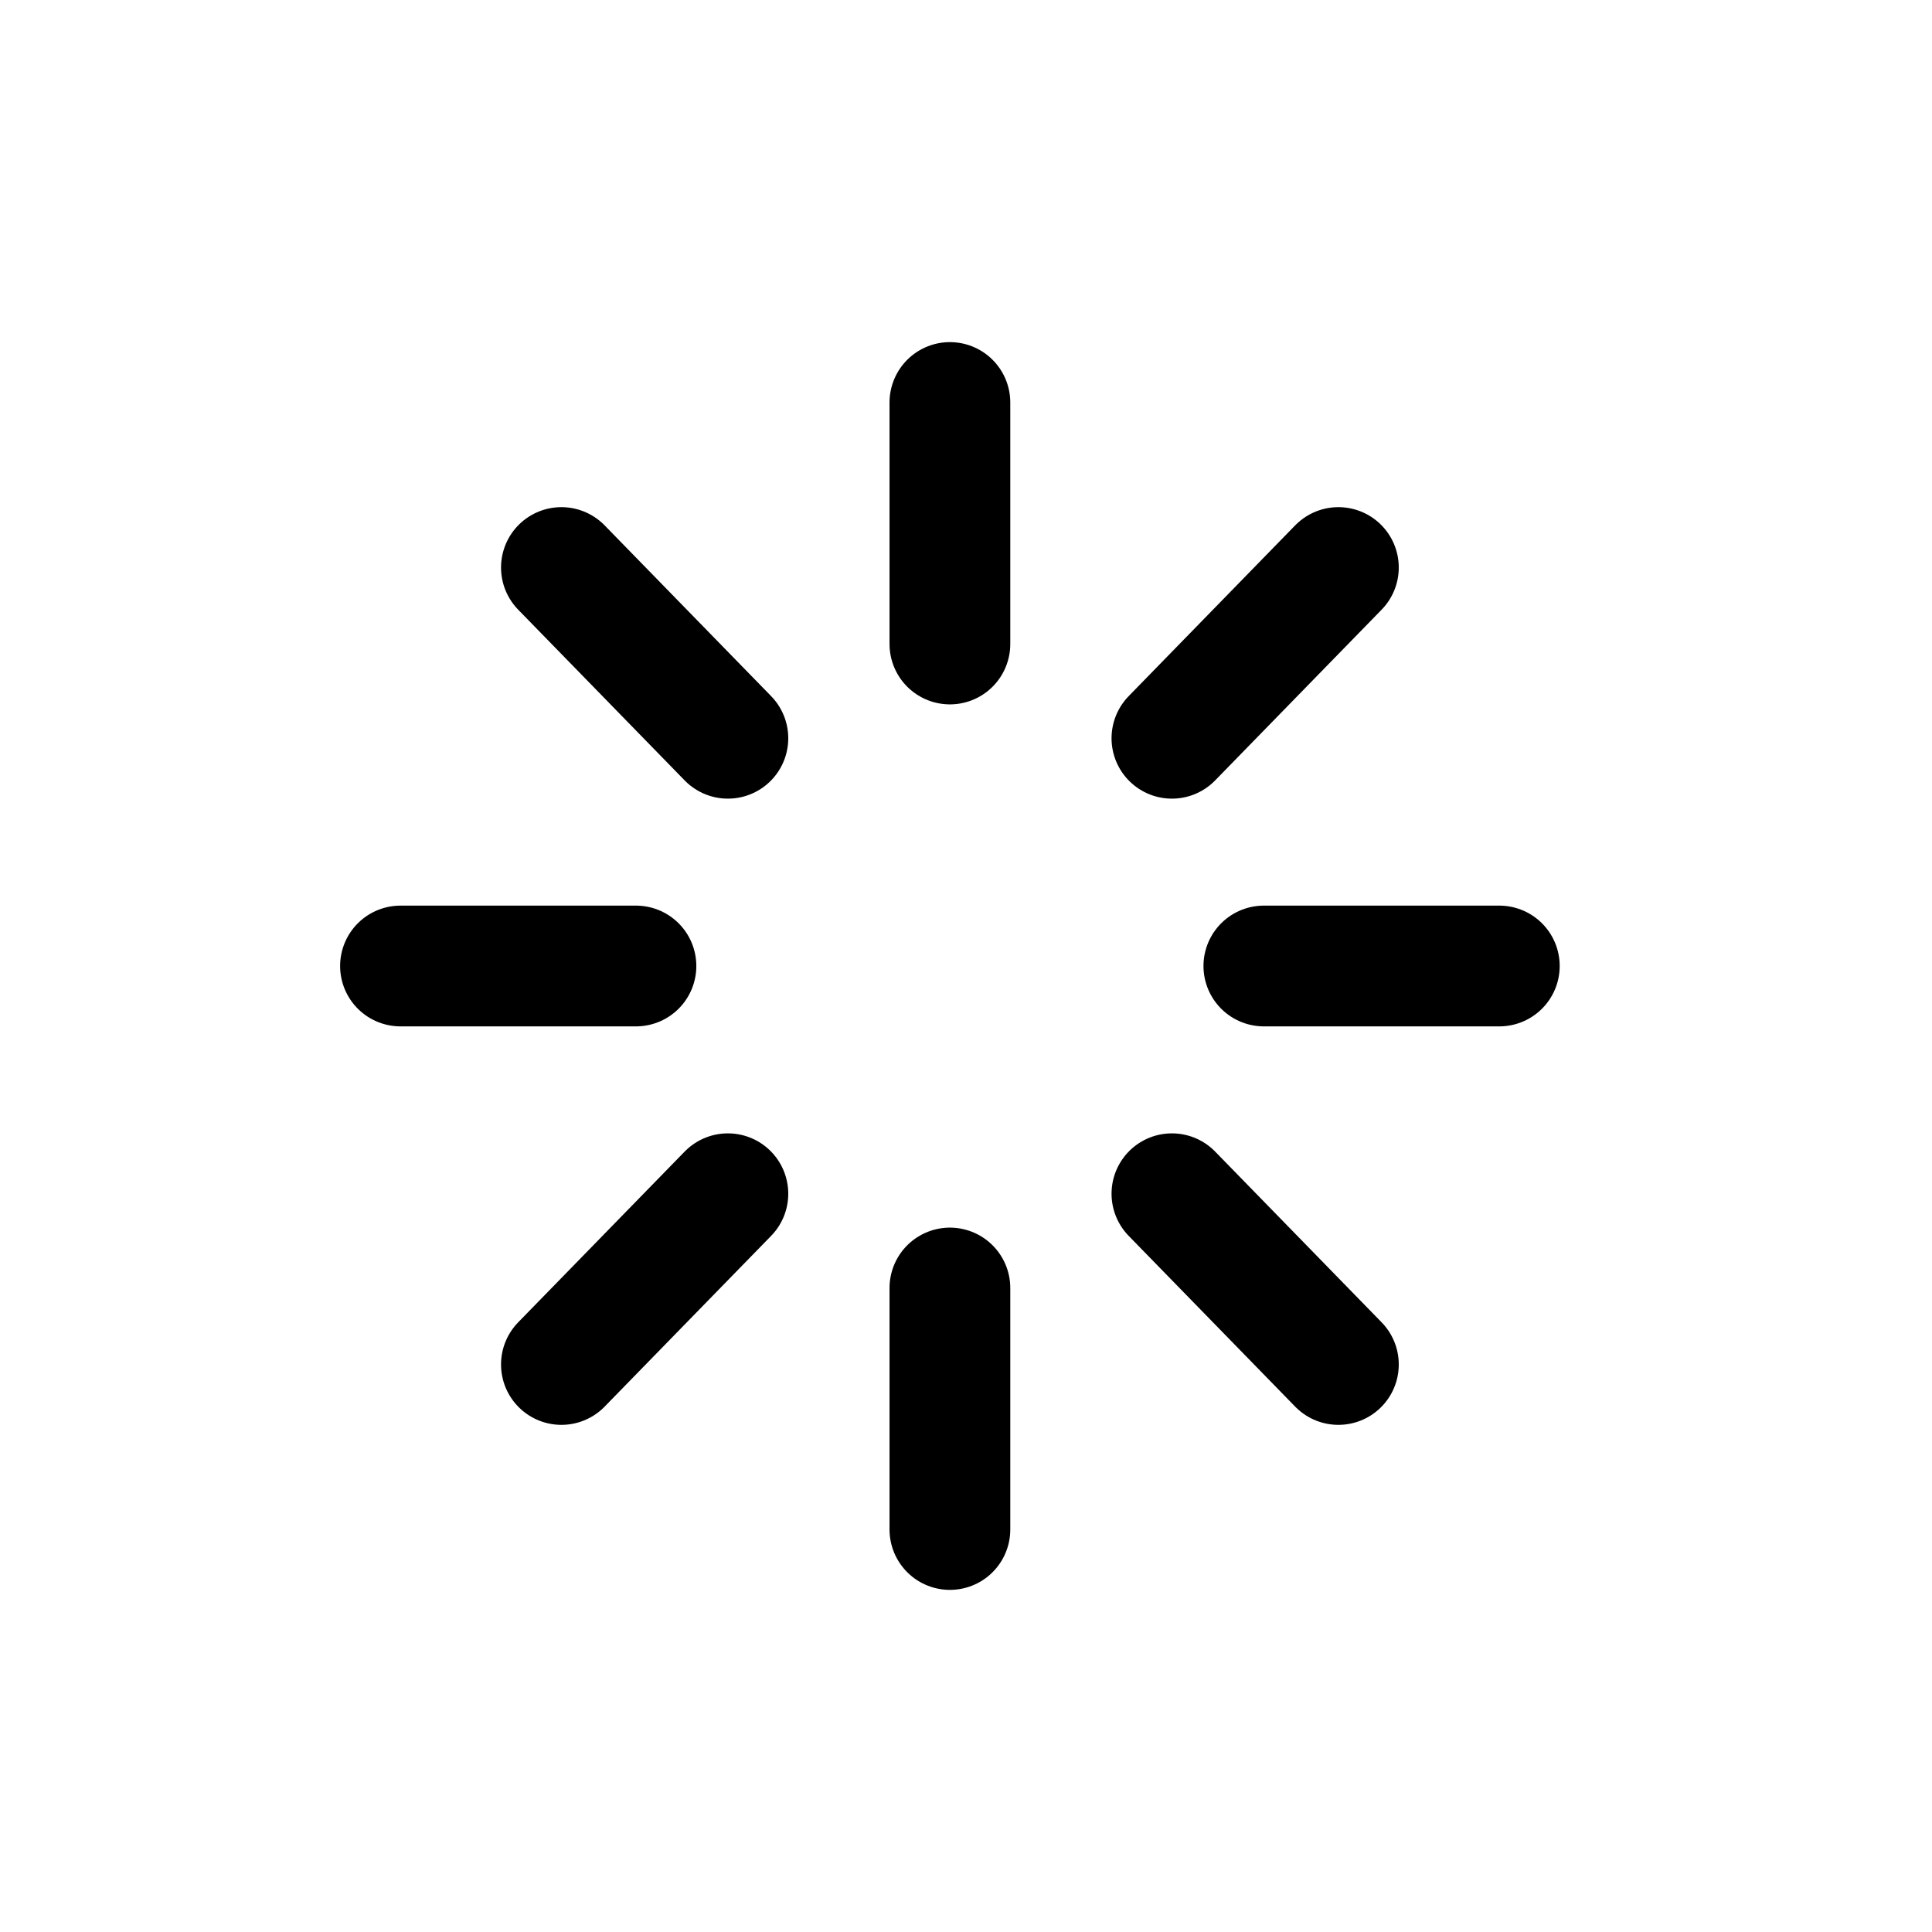 <?xml version="1.0" encoding="utf-8"?>
<svg width="800px" height="800px" viewBox="0 0 24 24" fill="none" xmlns="http://www.w3.org/2000/svg">
<path d="M4.975 12H7.9" stroke="#000000" stroke-width="1.5" stroke-linecap="round"/>
<path d="M11.8 5V8" stroke="#000000" stroke-width="1.5" stroke-linecap="round"/>
<path d="M18.625 12H15.7" stroke="#000000" stroke-width="1.5" stroke-linecap="round"/>
<path d="M11.8 19V16" stroke="#000000" stroke-width="1.5" stroke-linecap="round"/>
<path d="M6.974 16.95L9.042 14.829" stroke="#000000" stroke-width="1.5" stroke-linecap="round"/>
<path d="M6.974 7.05L9.042 9.171" stroke="#000000" stroke-width="1.5" stroke-linecap="round"/>
<path d="M16.626 7.05L14.558 9.171" stroke="#000000" stroke-width="1.5" stroke-linecap="round"/>
<path d="M16.626 16.95L14.558 14.829" stroke="#000000" stroke-width="1.5" stroke-linecap="round"/>
</svg>